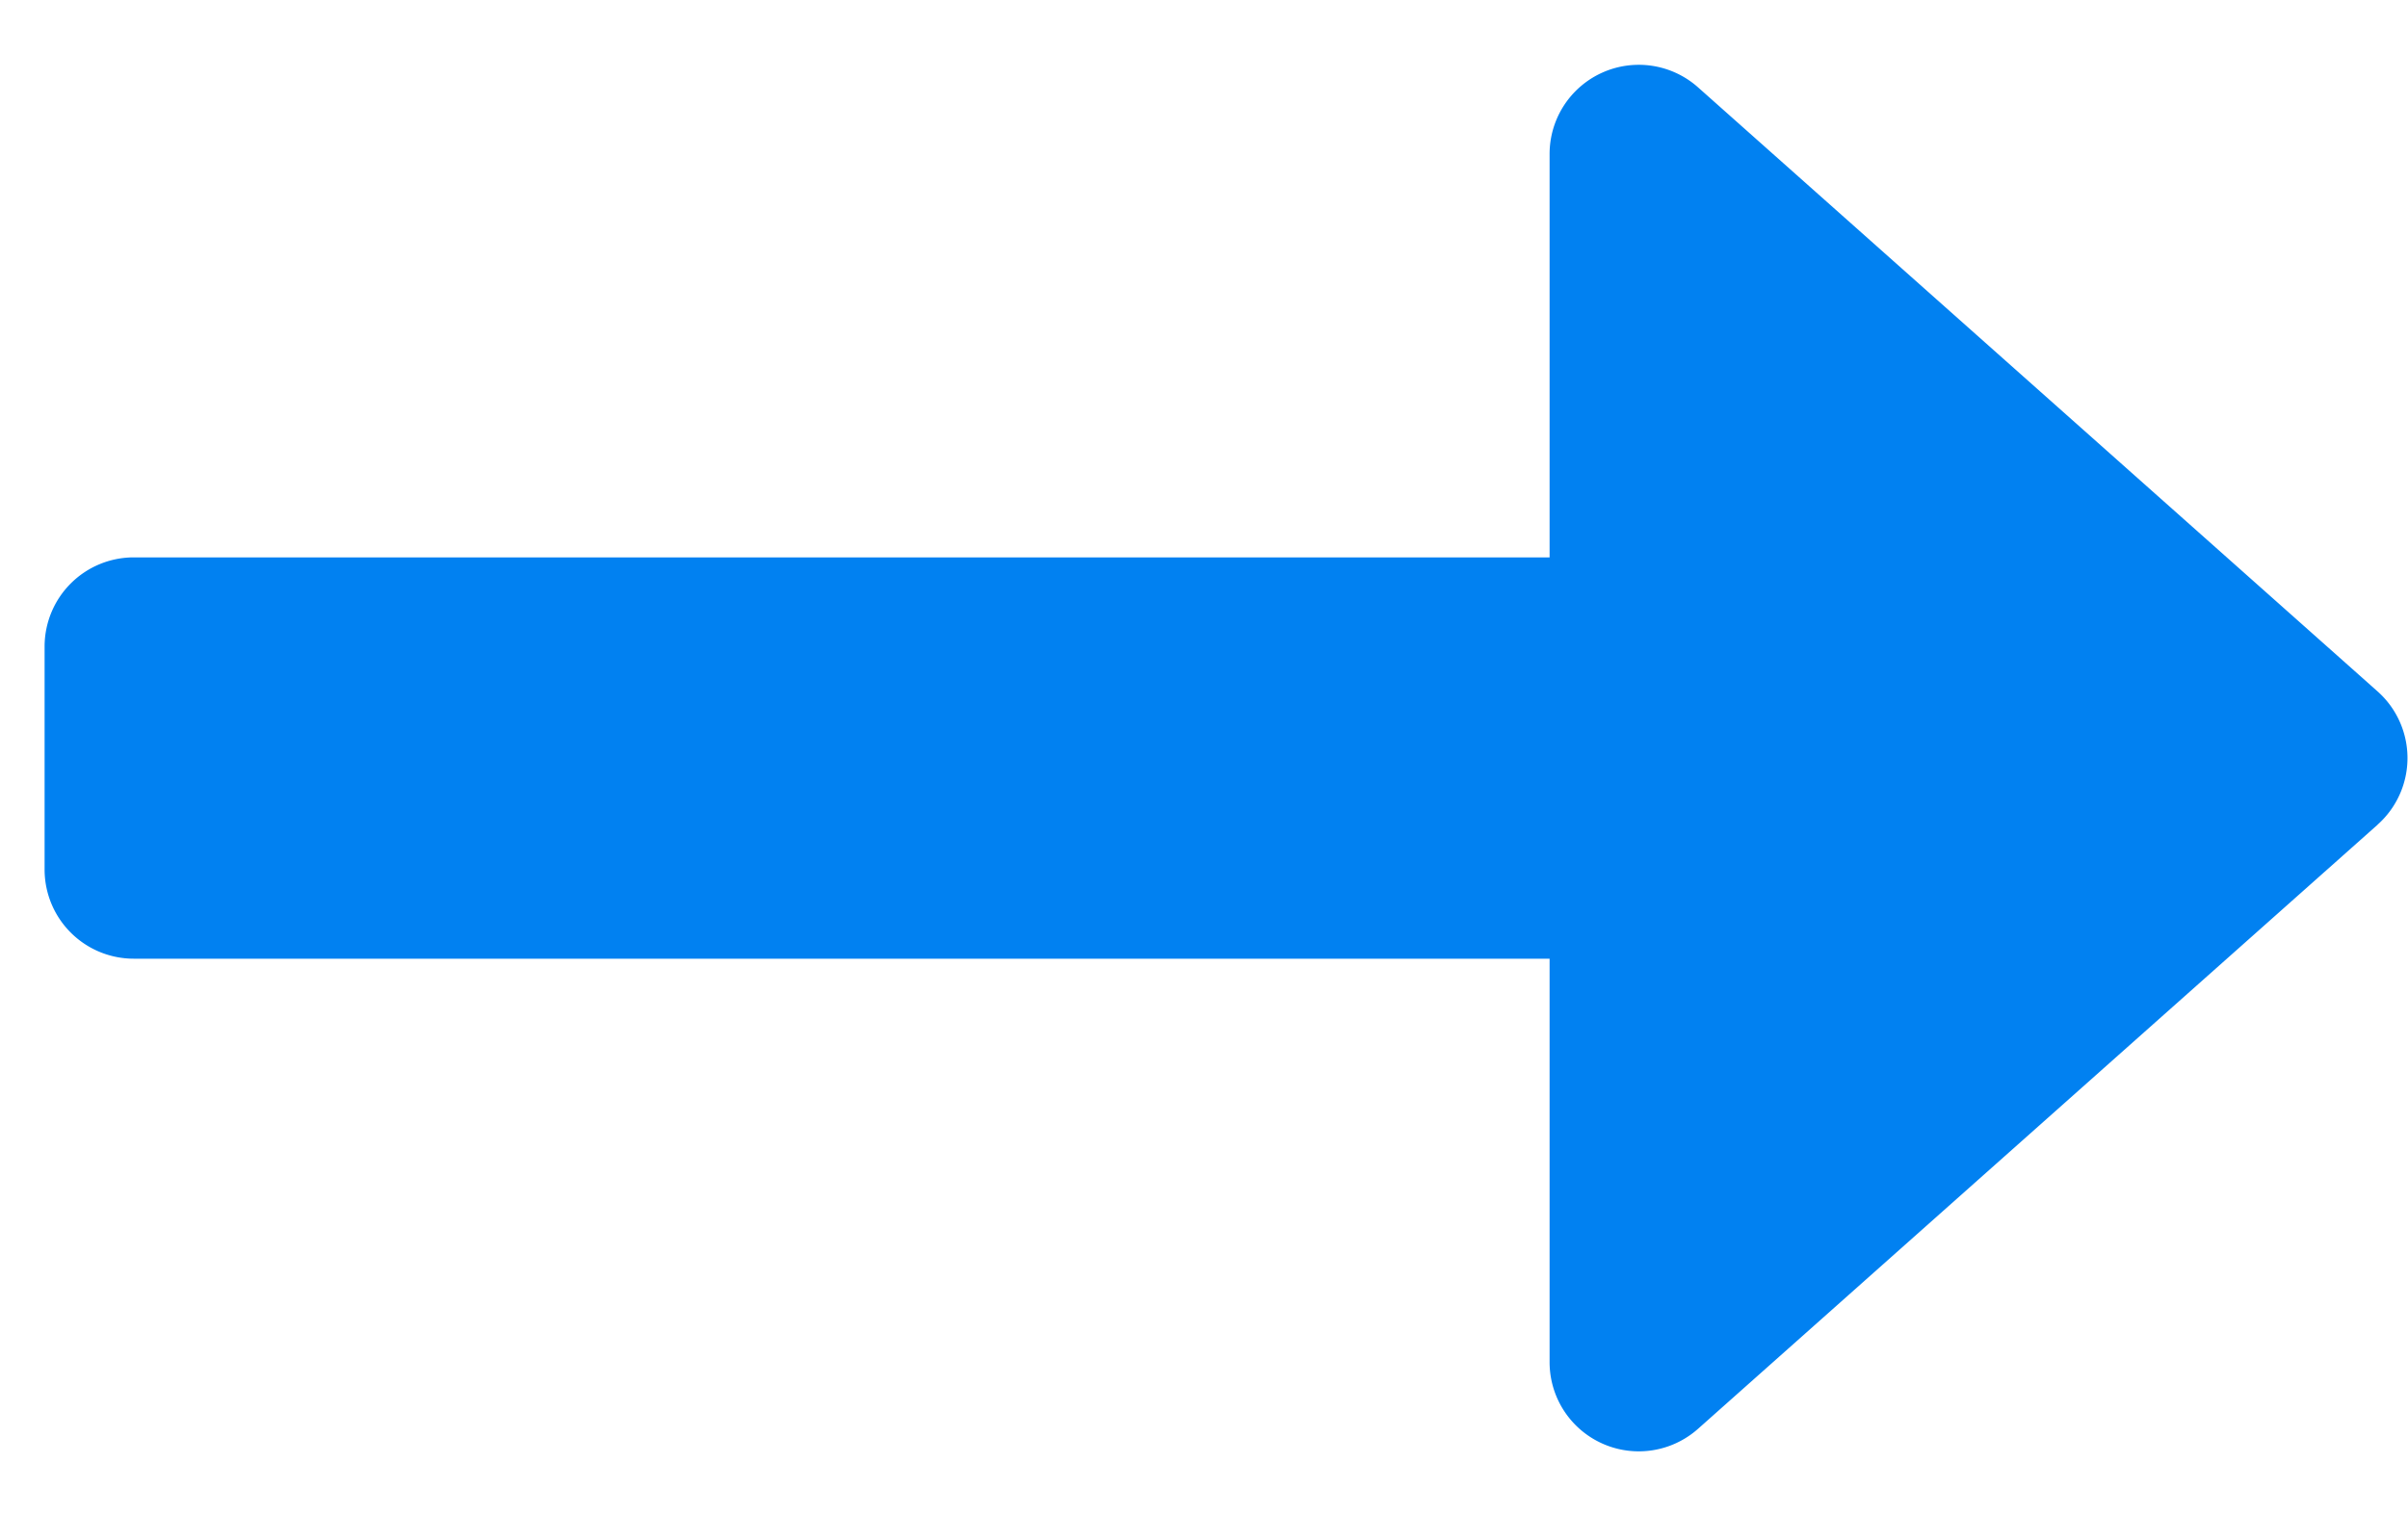 <svg xmlns="http://www.w3.org/2000/svg" width="27" height="17" viewBox="0 0 27 17">
    <path fill="#0181F1" fill-rule="evenodd" d="M26.66 9.247l-7.62 6.774a1 1 0 0 1-1.665-.748V10.75H1.5a1 1 0 0 1-1-1v-2.5a1 1 0 0 1 1-1h15.875V1.727a1 1 0 0 1 1.664-.748l7.62 6.774a1 1 0 0 1 0 1.494z"/>
</svg>
